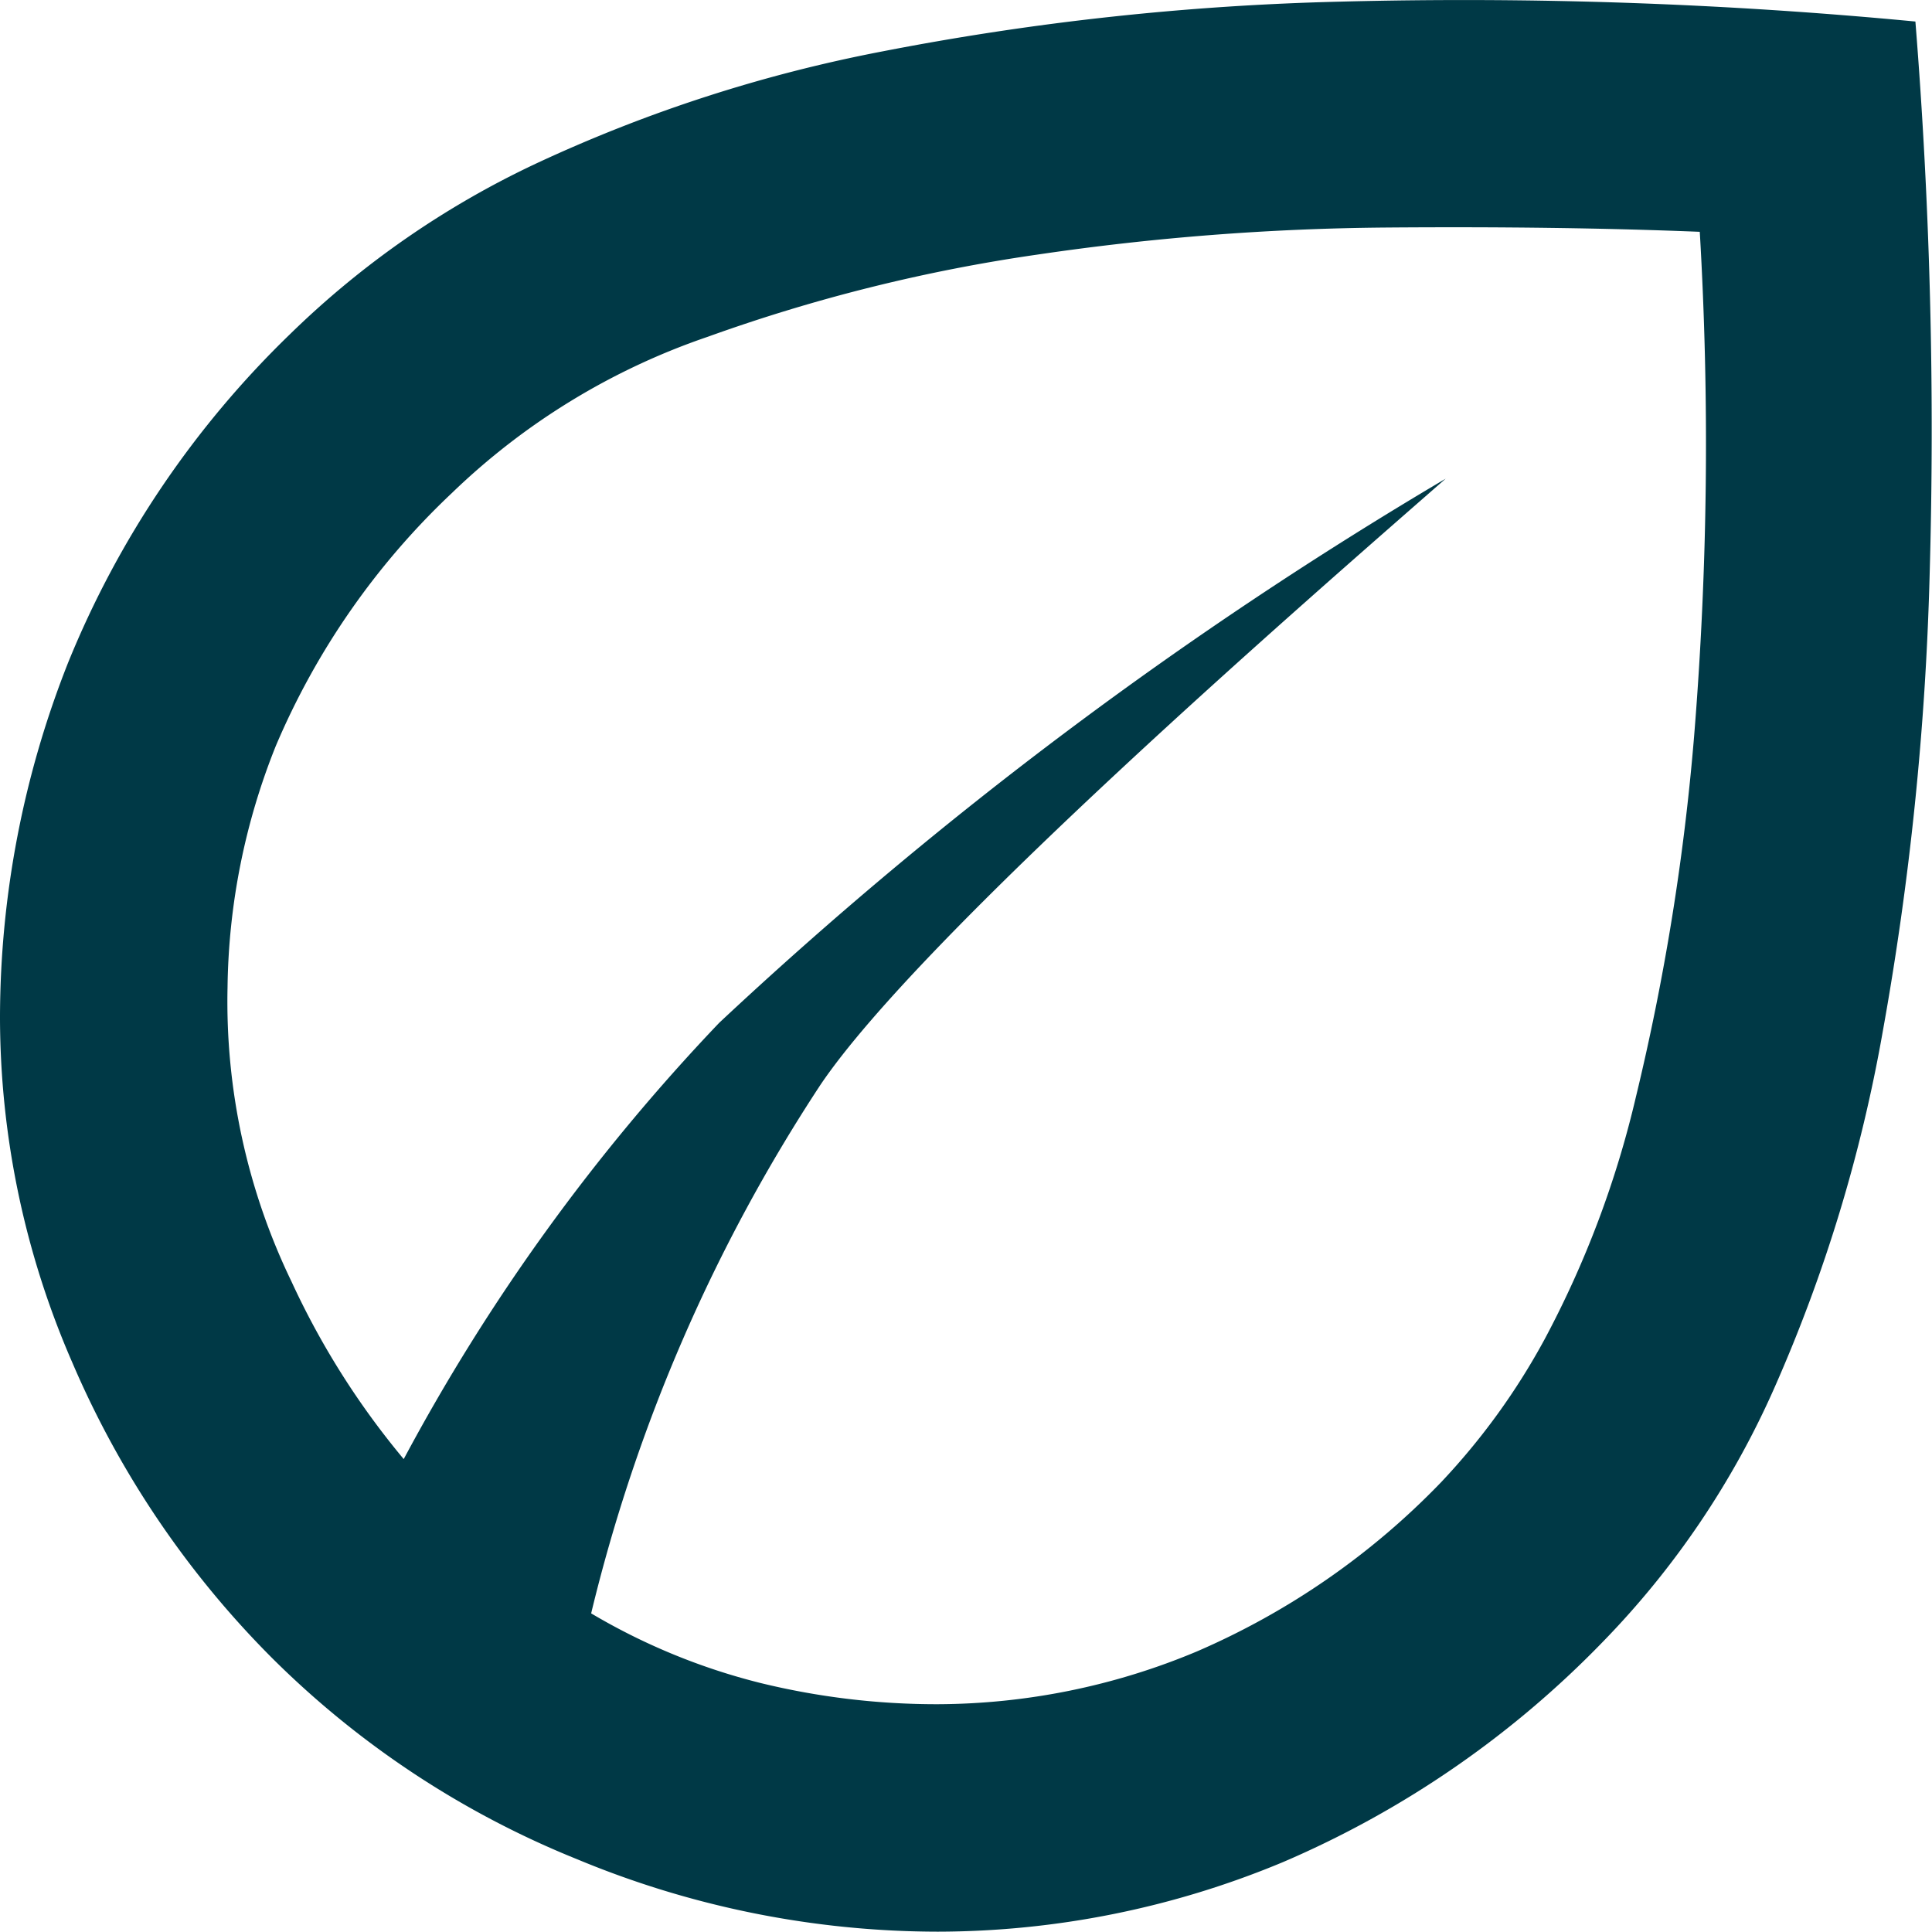 <svg xmlns="http://www.w3.org/2000/svg" width="23.511" height="23.507" viewBox="0 0 23.511 23.507">
  <path id="eco_24dp_E8EAED_FILL0_wght400_GRAD0_opsz24" d="M123.32-739.506a11.477,11.477,0,0,1-2.438-3.6,10.532,10.532,0,0,1-.882-4.219,11.758,11.758,0,0,1,.83-4.306,11.666,11.666,0,0,1,2.7-3.995,10.938,10.938,0,0,1,2.992-2.075,17.949,17.949,0,0,1,4.219-1.366,33.3,33.3,0,0,1,5.568-.605,57.851,57.851,0,0,1,7,.242,62.232,62.232,0,0,1,.173,6.744,36.756,36.756,0,0,1-.571,5.551,18.744,18.744,0,0,1-1.314,4.323,10.508,10.508,0,0,1-2.092,3.1,11.983,11.983,0,0,1-3.891,2.68,10.942,10.942,0,0,1-4.2.847,11.449,11.449,0,0,1-4.392-.882A11.182,11.182,0,0,1,123.32-739.506Zm3.873-.553a7.693,7.693,0,0,0,2.058.847,9.019,9.019,0,0,0,2.162.259,8.215,8.215,0,0,0,3.147-.64,9.171,9.171,0,0,0,2.974-2.058A8.257,8.257,0,0,0,138.8-743.4a12.109,12.109,0,0,0,1.107-2.94,28.7,28.7,0,0,0,.709-4.392,44,44,0,0,0,.069-6.139q-1.695-.069-3.822-.052a30.71,30.71,0,0,0-4.237.329,20.432,20.432,0,0,0-4.012,1,8.369,8.369,0,0,0-3.113,1.9,9.124,9.124,0,0,0-2.144,3.078,8.138,8.138,0,0,0-.588,2.94,7.833,7.833,0,0,0,.778,3.579,9.7,9.7,0,0,0,1.366,2.161,24.248,24.248,0,0,1,3.839-5.309,50.554,50.554,0,0,1,8.841-6.622c-1.66,1.453-6.38,5.55-7.613,7.383A20.411,20.411,0,0,0,127.194-740.059ZM127.194-740.059ZM127.194-740.059Z" transform="translate(-120 759.692)" fill="#003946"/>
</svg>
